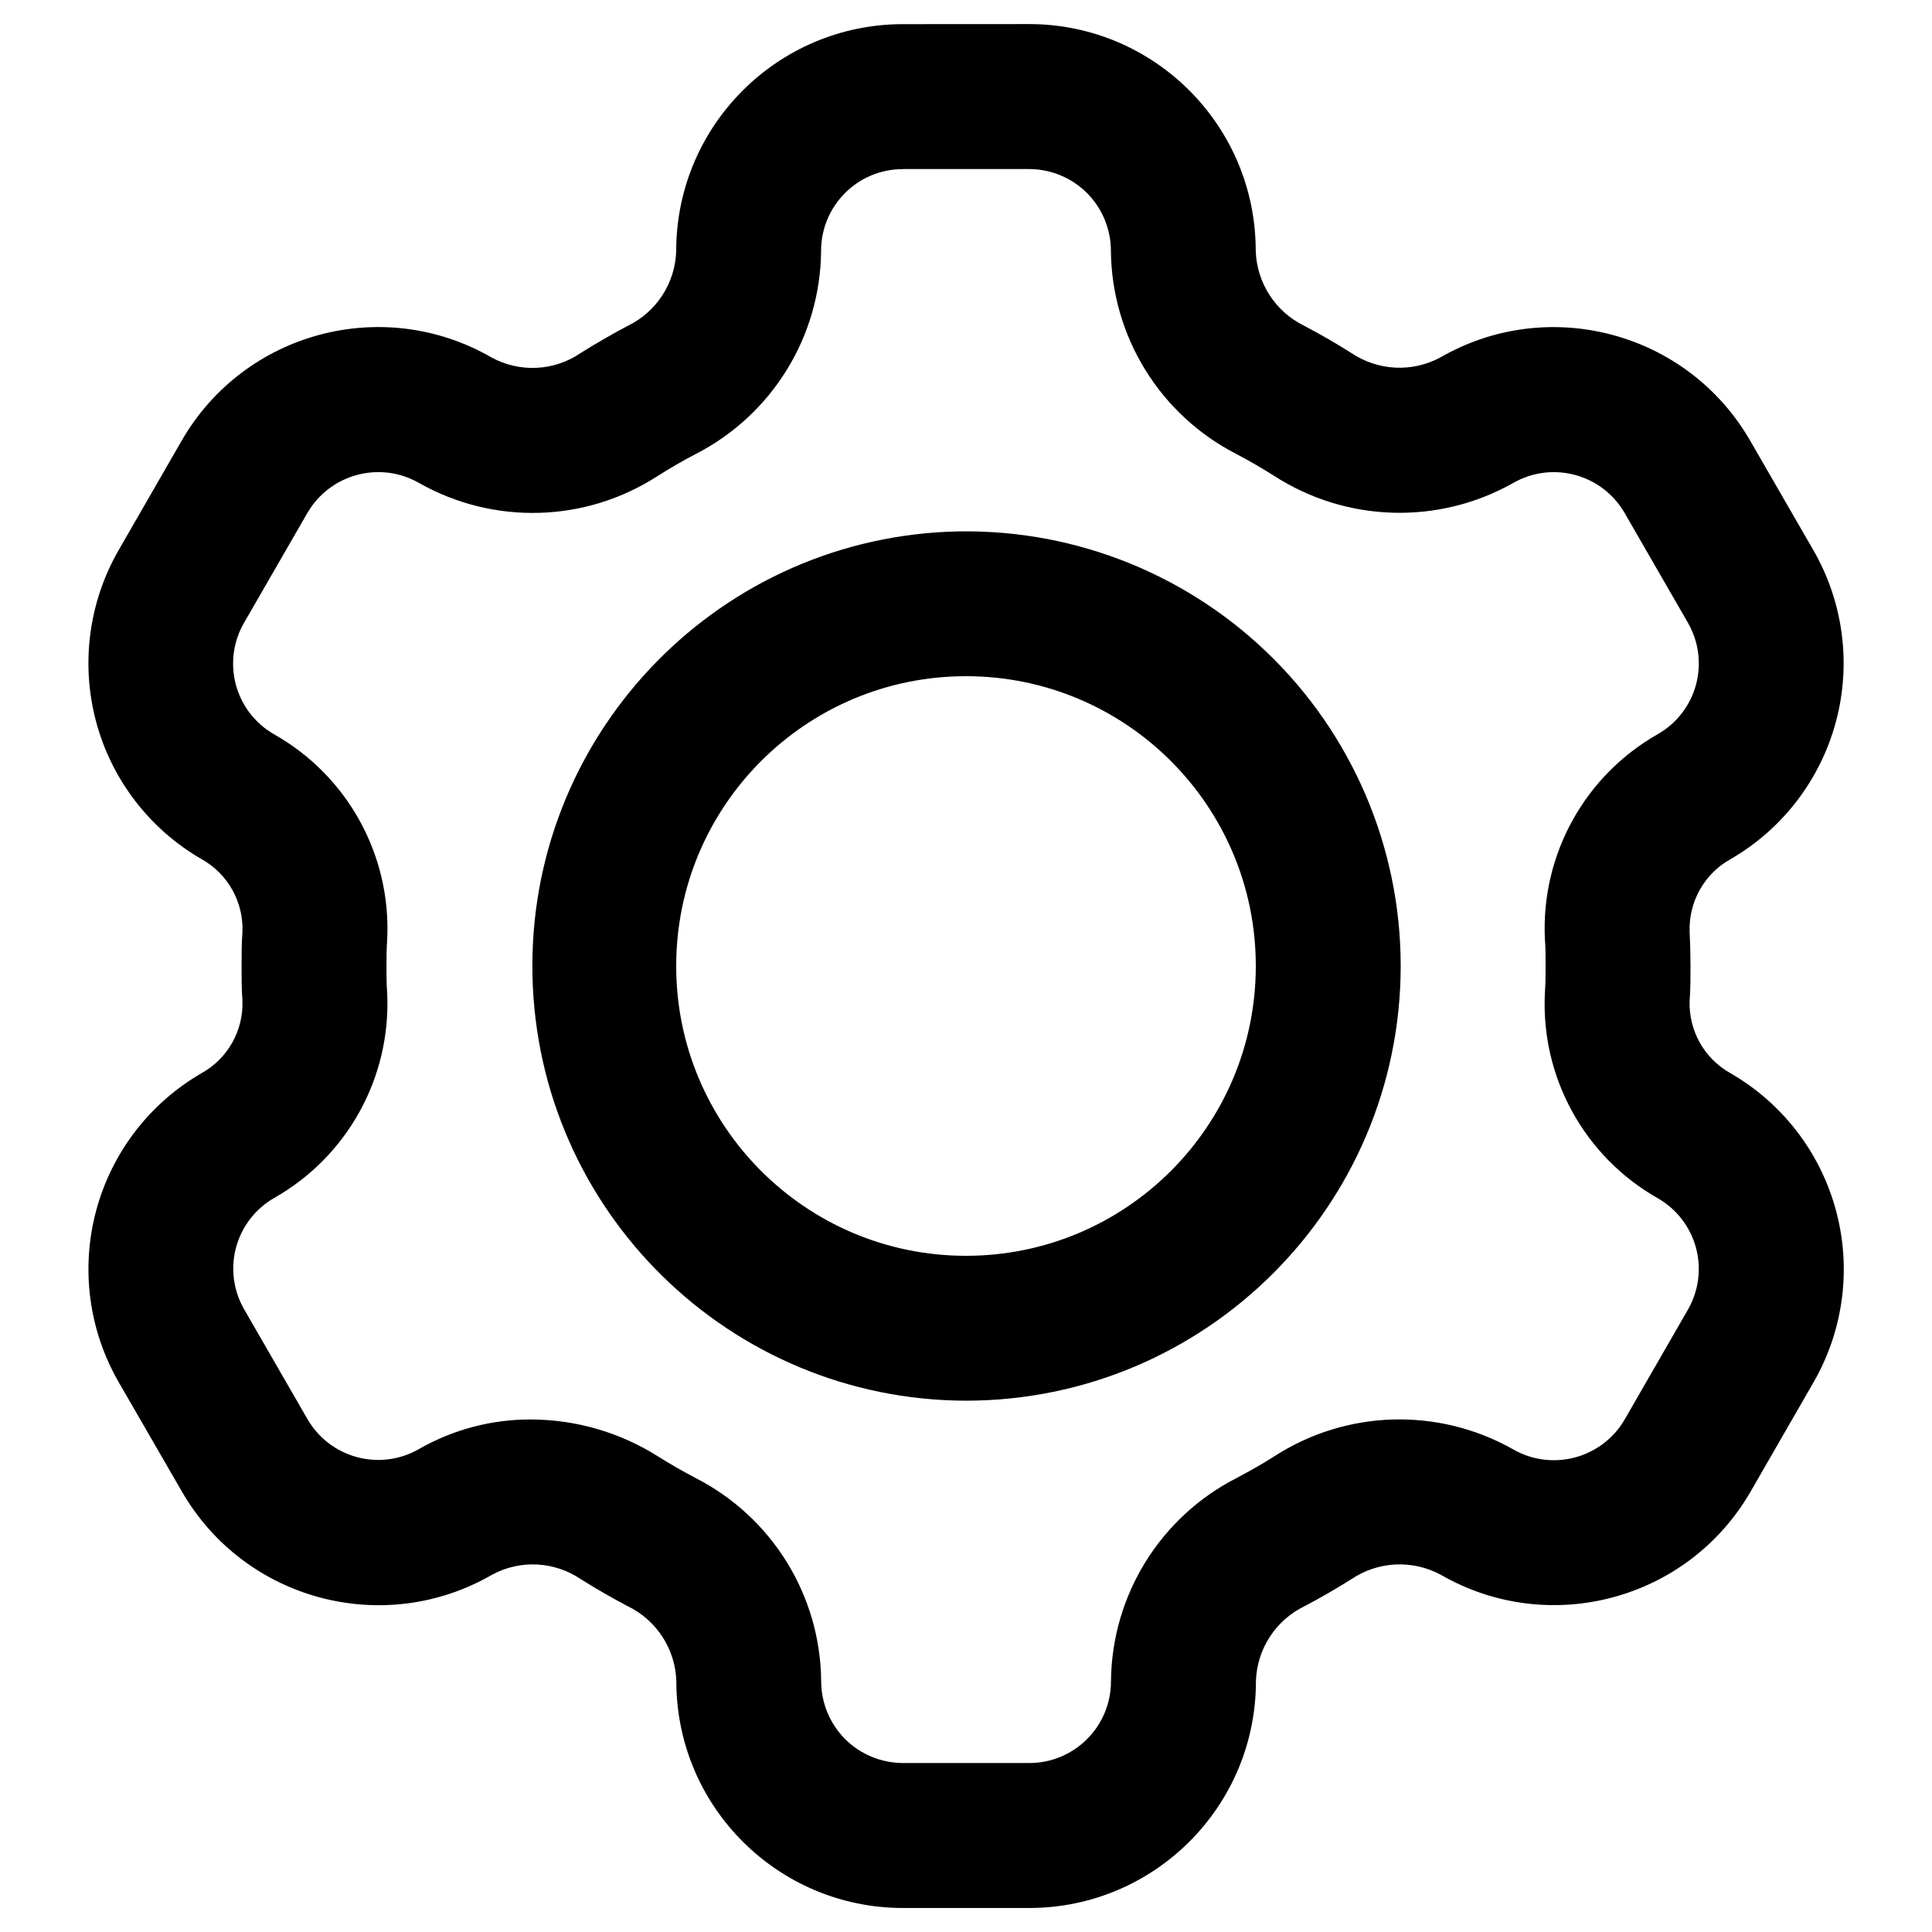 <svg xmlns="http://www.w3.org/2000/svg" xmlns:xlink="http://www.w3.org/1999/xlink" viewBox="0,0,256,256" width="24px" height="24px" fill-rule="nonzero"><g transform="translate(-25.6,-25.6) scale(1.2,1.2)"><g fill="#000000" fill-rule="nonzero" stroke="none" stroke-width="1" stroke-linecap="butt" stroke-linejoin="miter" stroke-miterlimit="10" stroke-dasharray="" stroke-dashoffset="0" font-family="none" font-weight="none" font-size="none" text-anchor="none" style="mix-blend-mode: normal"><g transform="scale(8,8)"><path d="M15.127,3c-1.729,0.002 -3.129,1.406 -3.127,3.135c-0.015,0.44 -0.272,0.837 -0.668,1.029c-0.221,0.116 -0.437,0.242 -0.65,0.375c-0.367,0.251 -0.843,0.274 -1.232,0.061c-1.495,-0.862 -3.405,-0.352 -4.271,1.141l-0.873,1.516c-0.415,0.719 -0.527,1.573 -0.312,2.374c0.215,0.801 0.741,1.484 1.46,1.897c0.359,0.202 0.574,0.588 0.559,1c-0.012,0.156 -0.012,0.314 -0.012,0.473c0,0.159 -0,0.318 0.012,0.477c0.015,0.412 -0.202,0.799 -0.562,1c-0.718,0.414 -1.242,1.097 -1.457,1.898c-0.215,0.801 -0.102,1.654 0.313,2.372l0.875,1.514c0.867,1.494 2.78,2.004 4.275,1.141c0.389,-0.212 0.863,-0.187 1.229,0.062c0.211,0.132 0.427,0.257 0.648,0.373c0.398,0.194 0.656,0.594 0.668,1.037c0.001,1.726 1.4,3.126 3.127,3.127h1.746c1.729,-0.002 3.129,-1.406 3.127,-3.135c0.015,-0.44 0.272,-0.837 0.668,-1.029c0.222,-0.117 0.439,-0.242 0.65,-0.375c0.368,-0.248 0.842,-0.271 1.232,-0.061c1.496,0.863 3.409,0.352 4.275,-1.143l0.873,-1.516c0.413,-0.718 0.524,-1.572 0.307,-2.372c-0.216,-0.8 -0.741,-1.481 -1.46,-1.894c-0.359,-0.202 -0.574,-0.588 -0.559,-1c0.012,-0.156 0.012,-0.314 0.012,-0.473c0,-0.159 -0.004,-0.317 -0.012,-0.477c-0.015,-0.412 0.202,-0.799 0.562,-1c0.718,-0.414 1.242,-1.097 1.457,-1.898c0.215,-0.801 0.102,-1.654 -0.313,-2.372l-0.875,-1.516c-0.867,-1.493 -2.78,-2.003 -4.275,-1.139c-0.389,0.208 -0.861,0.183 -1.227,-0.064c-0.212,-0.134 -0.428,-0.259 -0.65,-0.375c-0.398,-0.195 -0.655,-0.594 -0.668,-1.037c-0.001,-1.726 -1.4,-3.126 -3.127,-3.127zM15.127,5h1.746c0.3,0.001 0.588,0.121 0.799,0.333c0.211,0.213 0.329,0.501 0.328,0.801c0.013,1.182 0.68,2.26 1.732,2.799c0.177,0.094 0.351,0.194 0.52,0.301c0.996,0.643 2.266,0.682 3.299,0.1c0.539,-0.31 1.227,-0.126 1.539,0.412l0.873,1.514c0.15,0.259 0.191,0.568 0.113,0.857c-0.078,0.289 -0.268,0.535 -0.529,0.684c-1.009,0.573 -1.61,1.663 -1.557,2.822c0.01,0.125 0.01,0.251 0.01,0.377c0,0.126 -0.001,0.251 -0.01,0.375c-0.057,1.163 0.547,2.259 1.561,2.832c0.259,0.149 0.447,0.395 0.525,0.683c0.077,0.288 0.037,0.595 -0.112,0.854l-0.873,1.516c-0.314,0.539 -1.006,0.722 -1.545,0.408c-1.031,-0.58 -2.297,-0.542 -3.291,0.1c-0.168,0.107 -0.342,0.205 -0.52,0.299c-1.056,0.54 -1.724,1.621 -1.734,2.807c-0,0.622 -0.505,1.127 -1.127,1.127h-1.746c-0.3,-0.001 -0.588,-0.121 -0.799,-0.333c-0.211,-0.213 -0.329,-0.501 -0.328,-0.801c-0.012,-1.182 -0.679,-2.261 -1.732,-2.799c-0.178,-0.094 -0.352,-0.193 -0.52,-0.299c-0.523,-0.331 -1.129,-0.507 -1.748,-0.51c-0.544,-0.003 -1.079,0.138 -1.551,0.408c-0.539,0.31 -1.227,0.126 -1.539,-0.412l-0.873,-1.514c-0.15,-0.259 -0.191,-0.568 -0.113,-0.857c0.078,-0.289 0.268,-0.535 0.529,-0.684c1.009,-0.573 1.61,-1.663 1.557,-2.822c-0.01,-0.125 -0.01,-0.251 -0.01,-0.377c0,-0.126 0.001,-0.25 0.01,-0.367c0.057,-1.163 -0.547,-2.259 -1.561,-2.832c-0.261,-0.149 -0.451,-0.396 -0.528,-0.686c-0.077,-0.29 -0.036,-0.599 0.116,-0.858l0.873,-1.514c0.315,-0.538 1.005,-0.721 1.545,-0.408c1.03,0.581 2.297,0.543 3.289,-0.1c0.17,-0.107 0.342,-0.208 0.521,-0.301c1.056,-0.54 1.724,-1.621 1.734,-2.807c0,-0.622 0.505,-1.127 1.127,-1.127zM15.75,10.006c-3.256,0.144 -5.802,2.861 -5.734,6.119c0.068,3.259 2.725,5.867 5.984,5.875c3.312,-0.003 5.997,-2.688 6,-6c-0,-1.635 -0.667,-3.198 -1.847,-4.33c-1.18,-1.131 -2.77,-1.733 -4.403,-1.664zM16,12c2.209,0 4,1.791 4,4c0,2.209 -1.791,4 -4,4c-2.209,0 -4,-1.791 -4,-4c0,-2.209 1.791,-4 4,-4z"></path></g></g></g></svg>